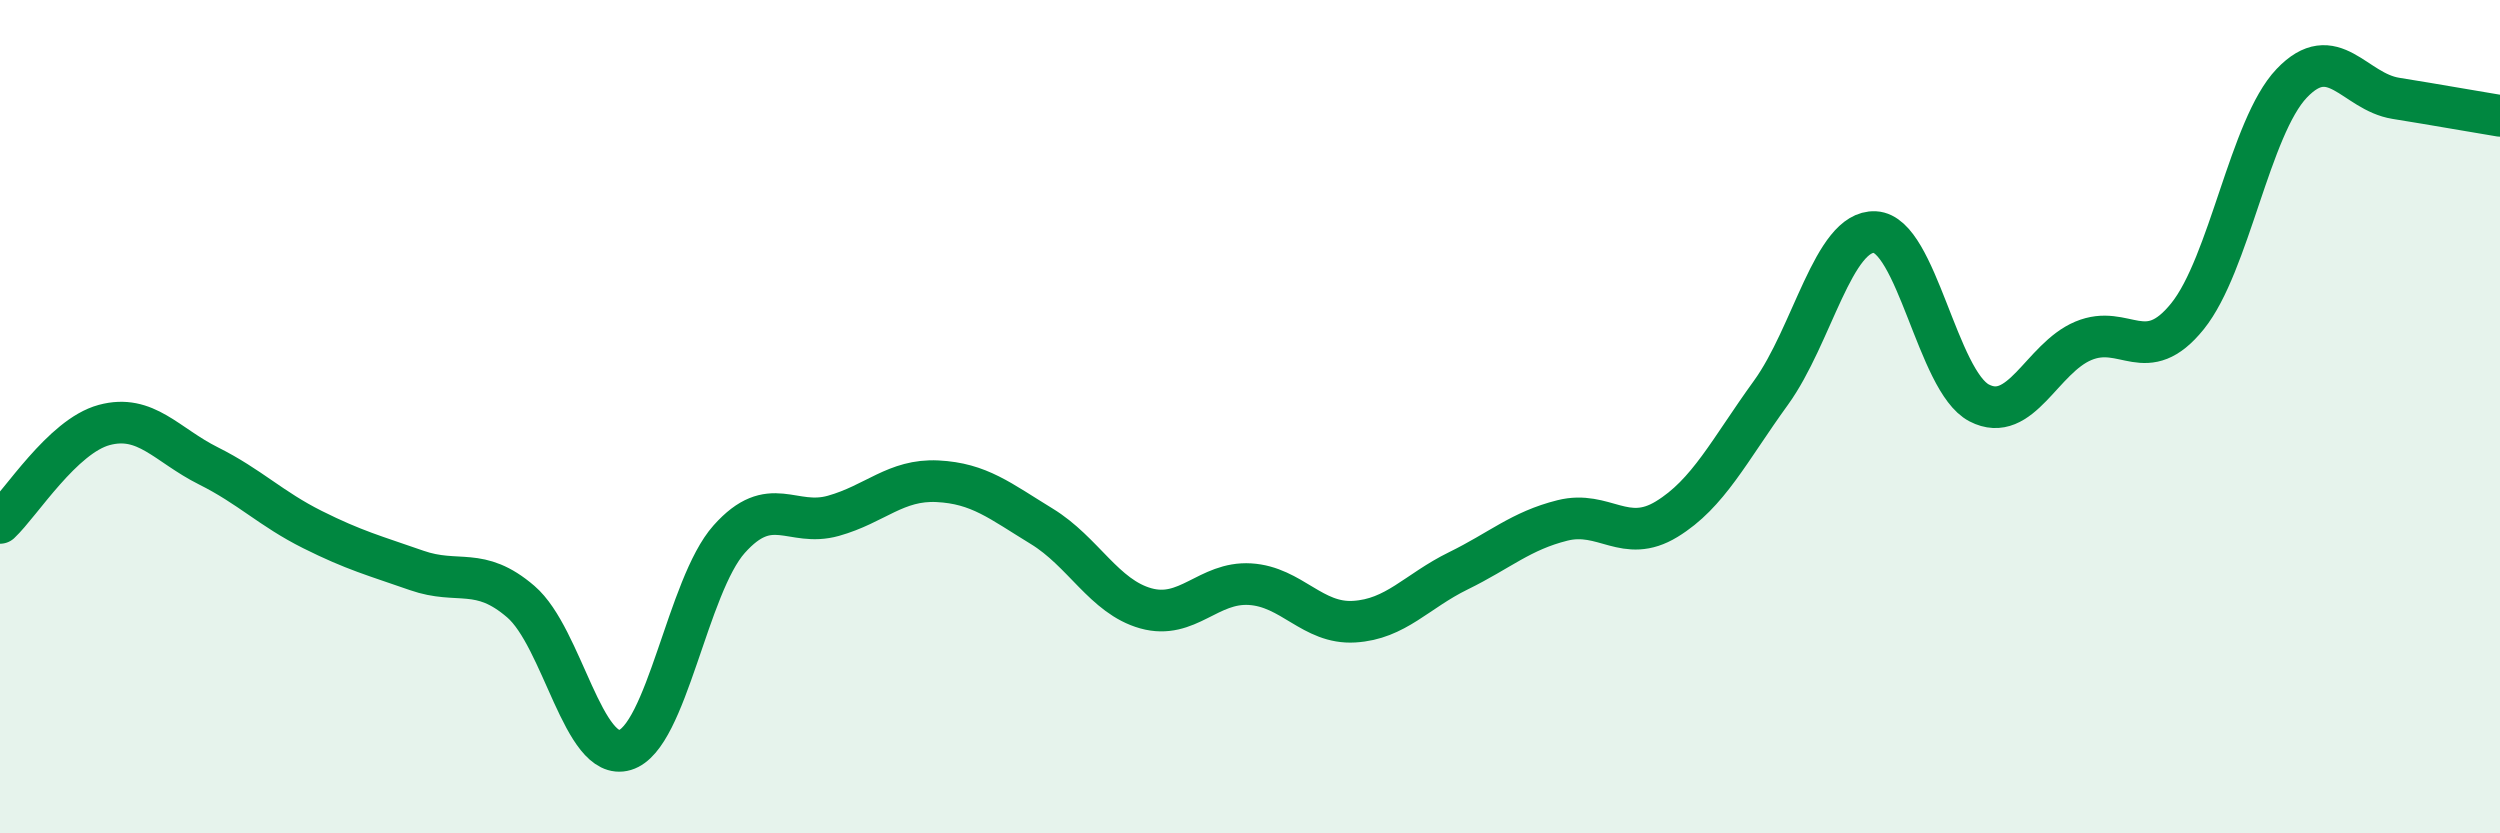
    <svg width="60" height="20" viewBox="0 0 60 20" xmlns="http://www.w3.org/2000/svg">
      <path
        d="M 0,12.55 C 0.5,12.08 1.5,10.47 2.5,10.2 C 3.5,9.93 4,10.68 5,11.18 C 6,11.68 6.5,12.21 7.5,12.71 C 8.5,13.21 9,13.34 10,13.69 C 11,14.04 11.5,13.58 12.5,14.44 C 13.5,15.3 14,18.3 15,18 C 16,17.7 16.5,14.06 17.5,12.94 C 18.5,11.82 19,12.66 20,12.38 C 21,12.1 21.5,11.5 22.5,11.55 C 23.5,11.6 24,12.02 25,12.63 C 26,13.24 26.5,14.32 27.5,14.6 C 28.5,14.88 29,13.96 30,14.02 C 31,14.08 31.5,14.98 32.5,14.92 C 33.5,14.86 34,14.19 35,13.7 C 36,13.21 36.5,12.74 37.5,12.49 C 38.5,12.24 39,13.07 40,12.46 C 41,11.85 41.5,10.81 42.5,9.43 C 43.5,8.05 44,5.52 45,5.57 C 46,5.62 46.5,9.15 47.5,9.67 C 48.5,10.19 49,8.6 50,8.18 C 51,7.76 51.5,8.83 52.5,7.59 C 53.5,6.35 54,3.05 55,2 C 56,0.95 56.5,2.2 57.5,2.36 C 58.5,2.52 59.5,2.7 60,2.78L60 20L0 20Z"
        fill="#008740"
        opacity="0.1"
        stroke-linecap="round"
        stroke-linejoin="round"
      />
      <path
        d="M 0,12.55 C 0.5,12.08 1.5,10.47 2.5,10.2 C 3.5,9.93 4,10.68 5,11.18 C 6,11.68 6.5,12.21 7.5,12.71 C 8.5,13.21 9,13.34 10,13.69 C 11,14.04 11.5,13.58 12.5,14.44 C 13.5,15.3 14,18.3 15,18 C 16,17.7 16.5,14.06 17.5,12.94 C 18.5,11.82 19,12.66 20,12.38 C 21,12.1 21.5,11.5 22.5,11.55 C 23.5,11.6 24,12.02 25,12.63 C 26,13.24 26.5,14.32 27.5,14.6 C 28.5,14.88 29,13.96 30,14.02 C 31,14.08 31.5,14.98 32.5,14.92 C 33.5,14.86 34,14.19 35,13.7 C 36,13.21 36.5,12.74 37.5,12.49 C 38.5,12.24 39,13.07 40,12.46 C 41,11.85 41.5,10.81 42.5,9.43 C 43.5,8.05 44,5.52 45,5.57 C 46,5.62 46.5,9.15 47.5,9.67 C 48.5,10.19 49,8.6 50,8.18 C 51,7.76 51.5,8.83 52.5,7.59 C 53.5,6.35 54,3.05 55,2 C 56,0.95 56.5,2.2 57.5,2.36 C 58.5,2.52 59.5,2.7 60,2.78"
        stroke="#008740"
        stroke-width="1"
        fill="none"
        stroke-linecap="round"
        stroke-linejoin="round"
      />
    </svg>
  
